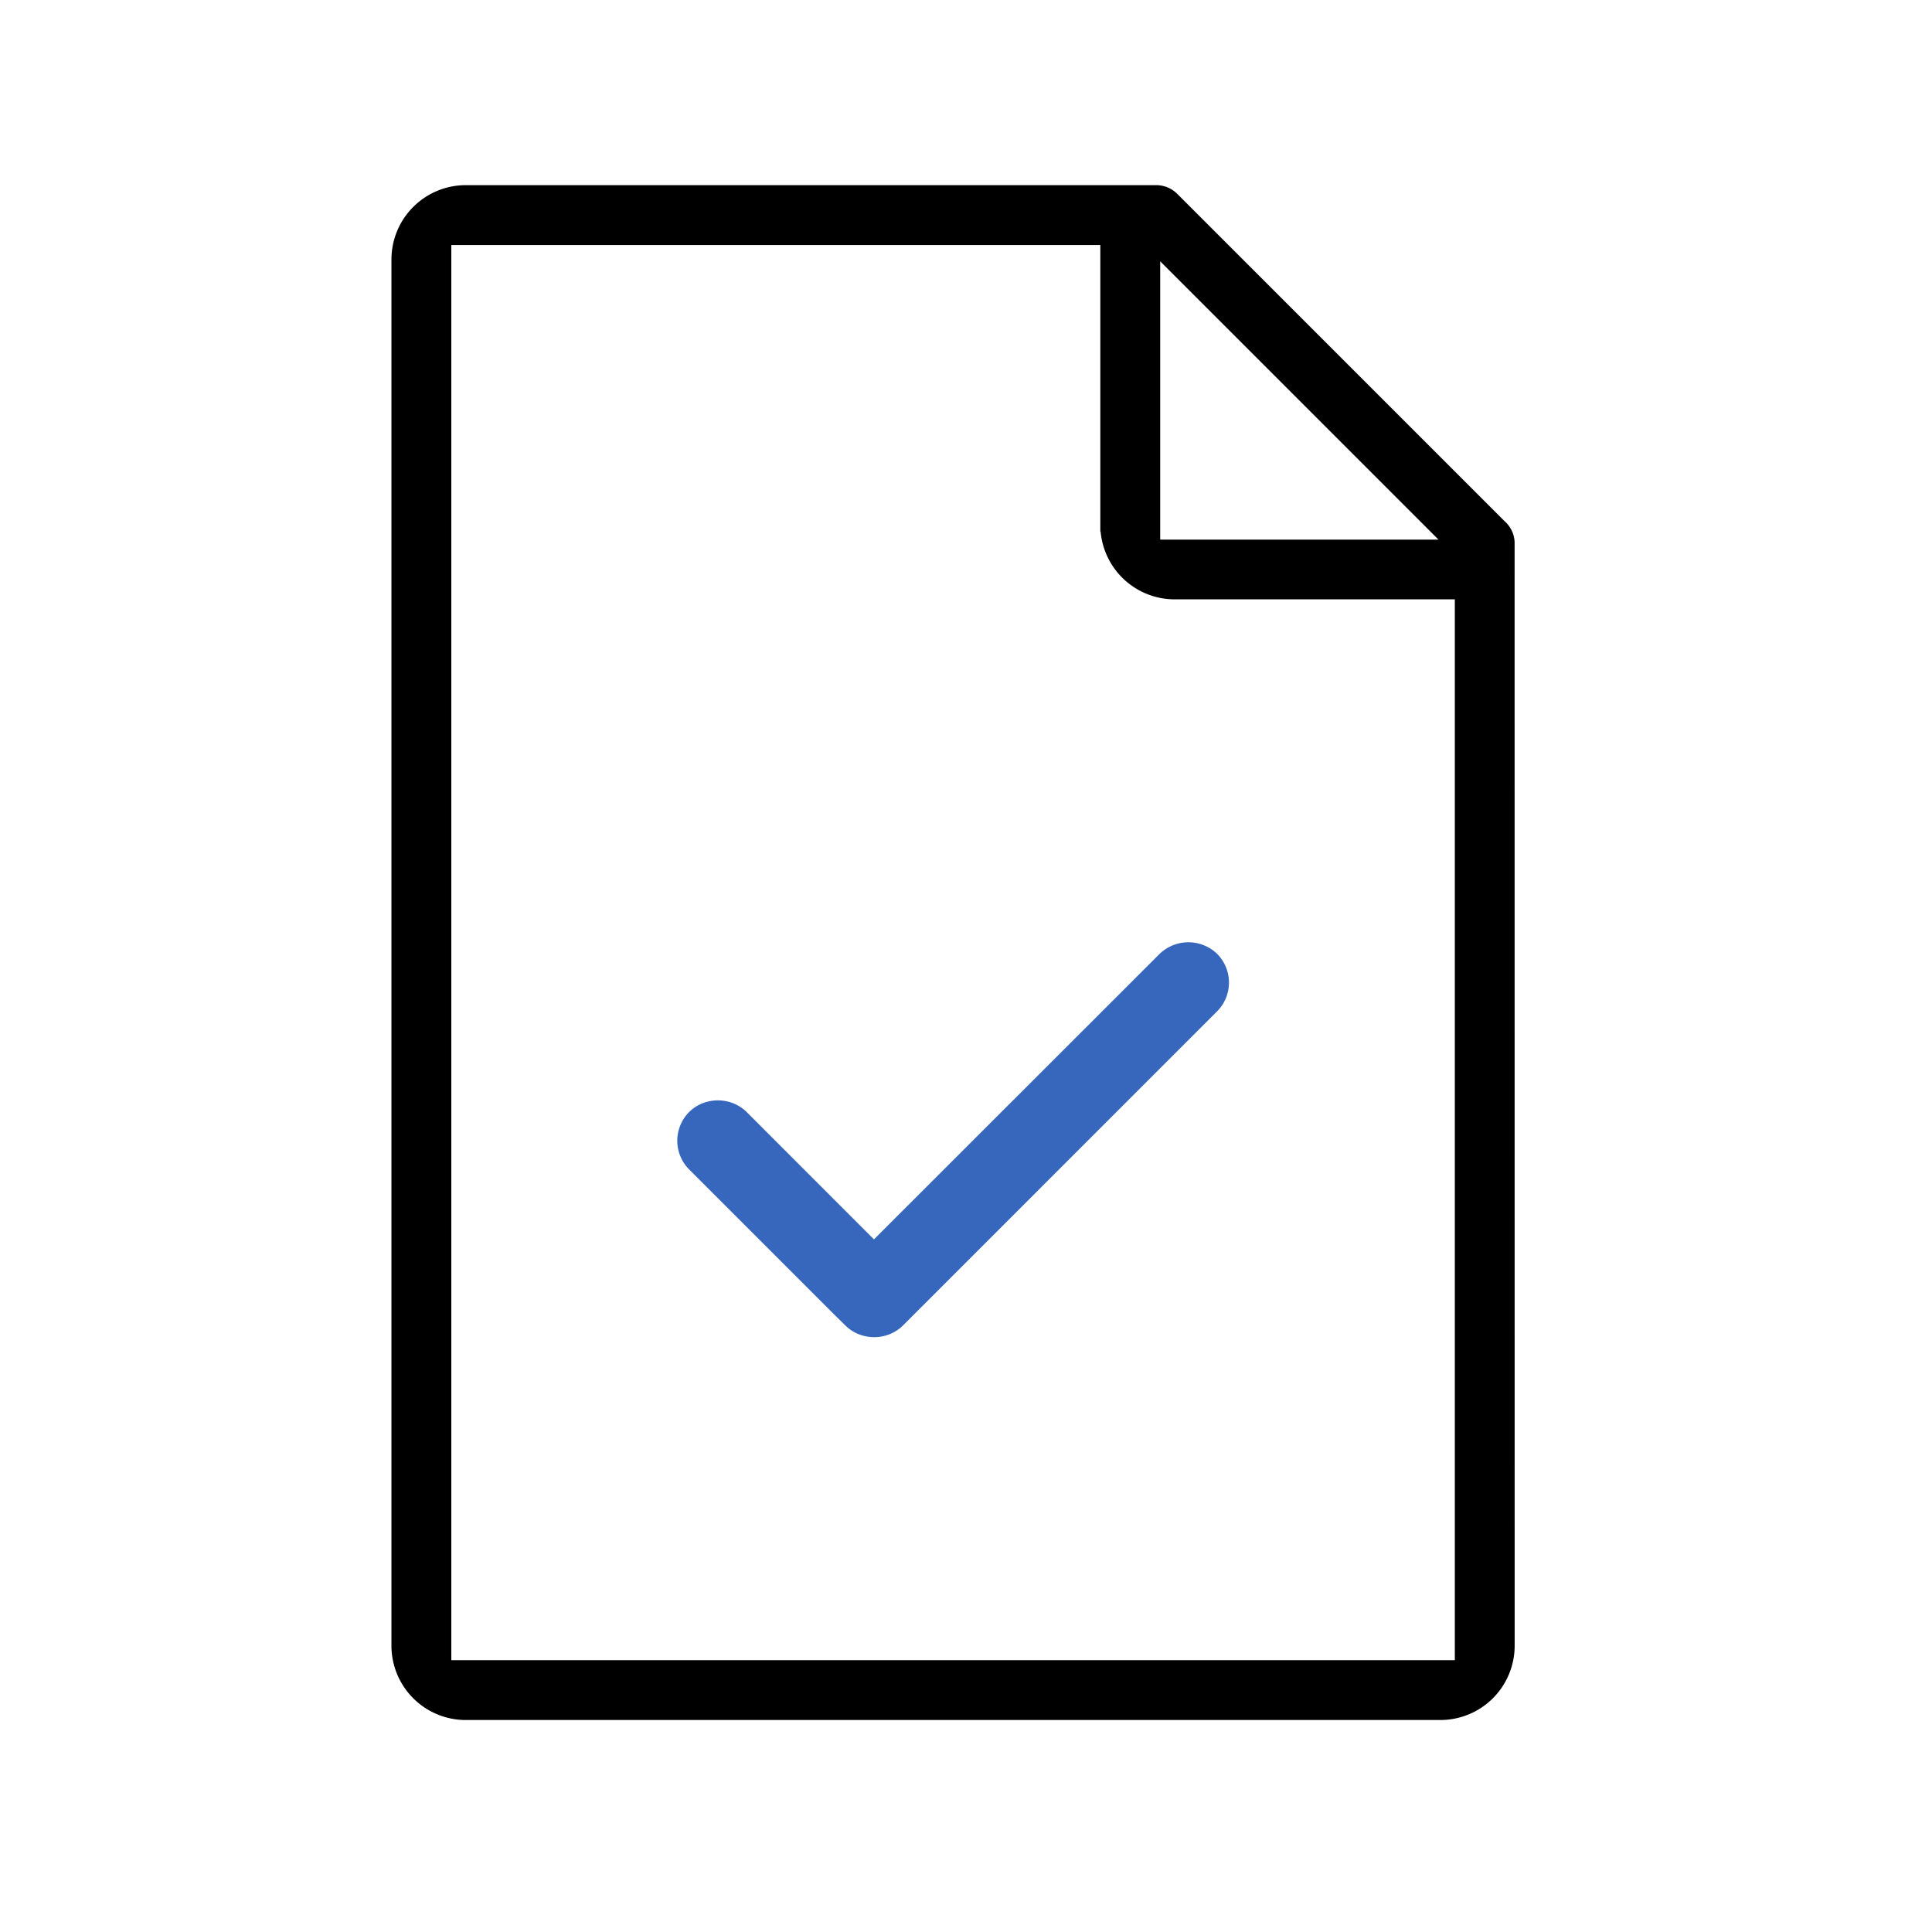 <svg xmlns="http://www.w3.org/2000/svg" width="72" height="72" fill="none" viewBox="0 0 72 72">
    <path fill="#000" stroke="#000" stroke-width=".2" d="M56.345 20.203a.996.996 0 0 0-.338-.703L43.792 7.285A1.012 1.012 0 0 0 43.086 7h-25.73a2.672 2.672 0 0 0-2.668 2.667v51.667A2.67 2.67 0 0 0 17.357 64H53.68a2.67 2.67 0 0 0 2.667-2.666l-.002-41.13zM43.137 9.496L53.85 20.21H43.137V9.496zm11.18 52.475H16.719V9.031h24.387v10.54a2.672 2.672 0 0 0 2.668 2.665h10.543V61.97z"/>
    <path fill="#3667BD" stroke="#3667BD" d="M32.57 46.895l-5.098-5.1c-.385-.382-1.053-.384-1.436.001a1.015 1.015 0 0 0 .002 1.434l5.435 5.435.386.379c.385.383 1.05.383 1.436.002l11.709-11.71a1.02 1.02 0 0 0 .002-1.435 1.046 1.046 0 0 0-1.436 0l-11 10.994z"/>
</svg>
